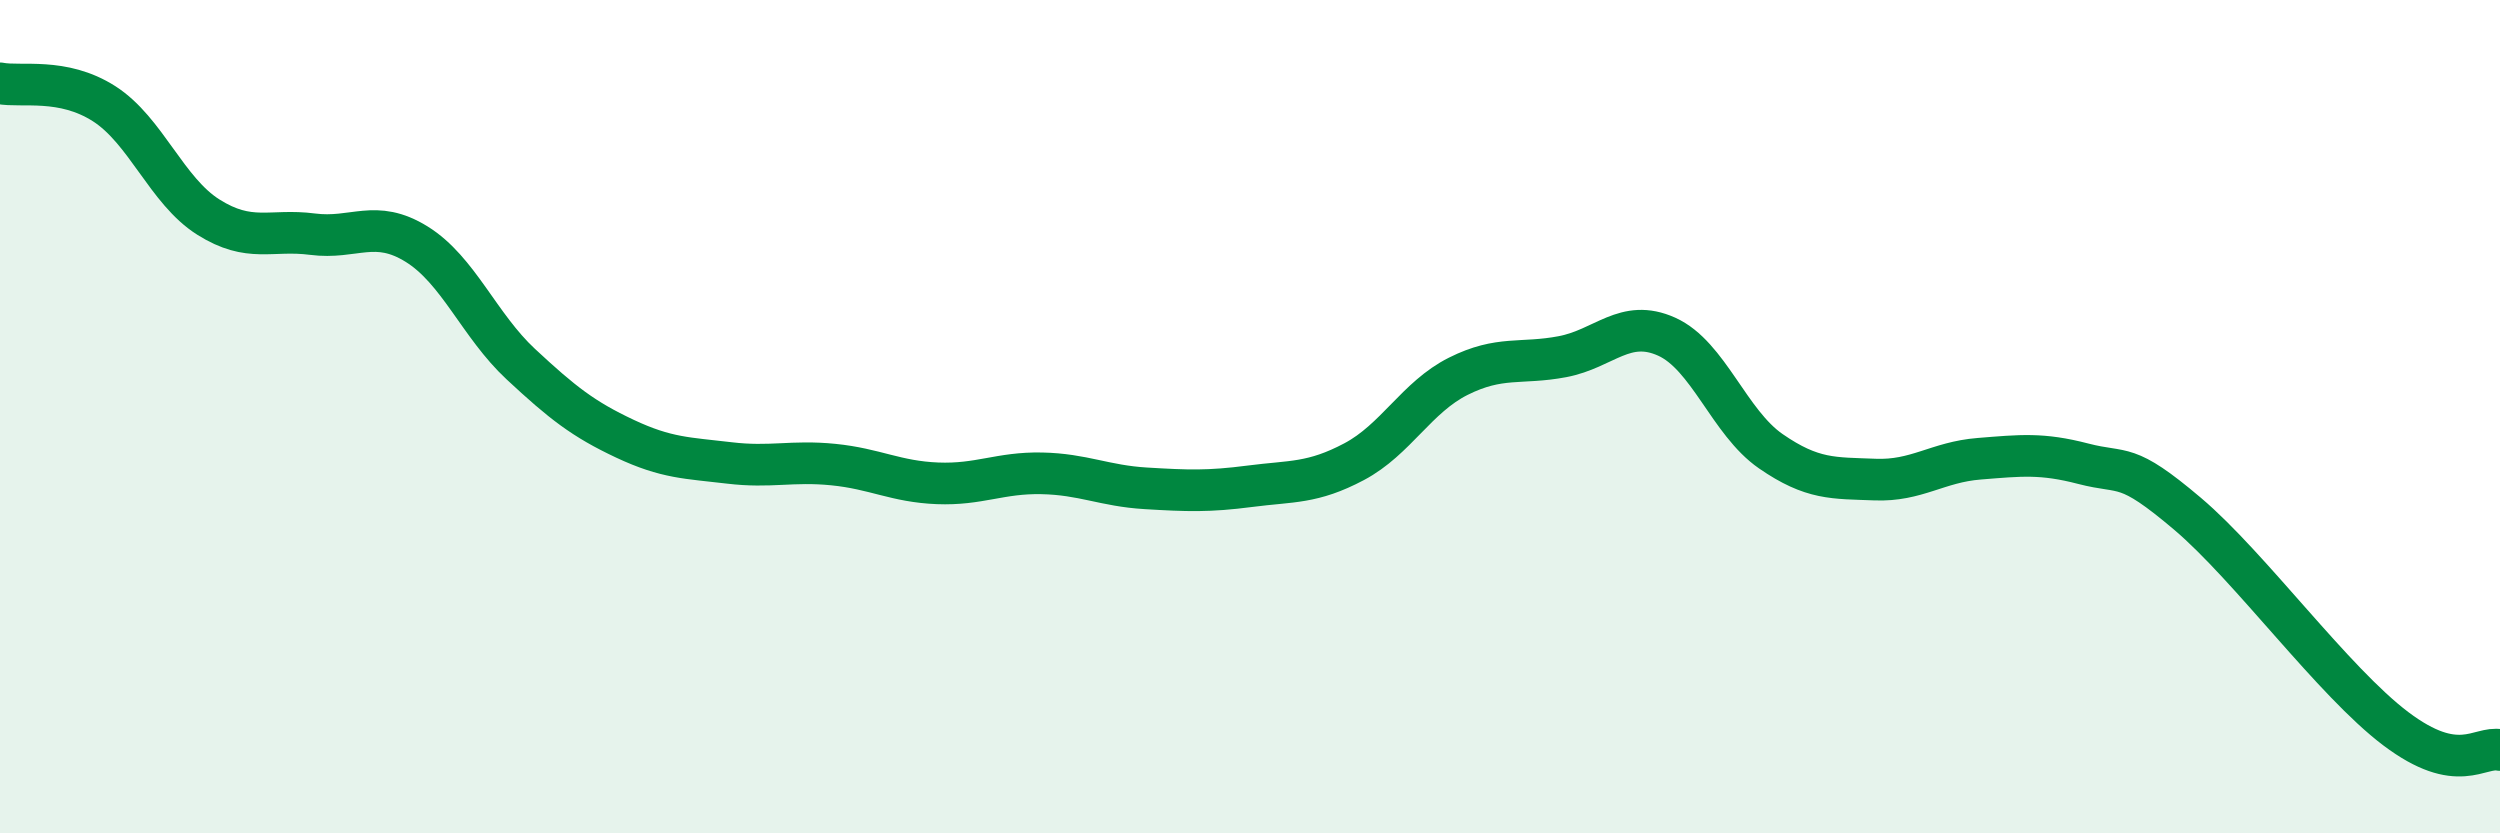 
    <svg width="60" height="20" viewBox="0 0 60 20" xmlns="http://www.w3.org/2000/svg">
      <path
        d="M 0,2 C 0.5,2.1 1.5,1.85 2.5,2.49 C 3.5,3.13 4,4.58 5,5.21 C 6,5.84 6.5,5.49 7.5,5.62 C 8.5,5.75 9,5.24 10,5.86 C 11,6.48 11.5,7.81 12.5,8.74 C 13.5,9.67 14,10.06 15,10.53 C 16,11 16.5,10.99 17.5,11.11 C 18.5,11.23 19,11.05 20,11.15 C 21,11.25 21.5,11.56 22.5,11.6 C 23.5,11.64 24,11.34 25,11.36 C 26,11.38 26.5,11.66 27.5,11.72 C 28.5,11.78 29,11.8 30,11.67 C 31,11.54 31.5,11.61 32.5,11.08 C 33.5,10.55 34,9.53 35,9.03 C 36,8.53 36.5,8.75 37.5,8.56 C 38.5,8.37 39,7.63 40,8.08 C 41,8.53 41.5,10.14 42.5,10.83 C 43.5,11.52 44,11.47 45,11.51 C 46,11.55 46.5,11.09 47.5,11.01 C 48.5,10.93 49,10.87 50,11.13 C 51,11.39 51,11.06 52.5,12.33 C 54,13.6 56,16.36 57.5,17.49 C 59,18.62 59.5,17.9 60,18L60 20L0 20Z"
        fill="#008740"
        opacity="0.1"
        stroke-linecap="round"
        stroke-linejoin="round"
      />
      <path
        d="M 0,2 C 0.5,2.1 1.5,1.85 2.5,2.49 C 3.5,3.13 4,4.58 5,5.21 C 6,5.84 6.5,5.49 7.5,5.62 C 8.5,5.75 9,5.24 10,5.86 C 11,6.48 11.5,7.81 12.5,8.74 C 13.5,9.67 14,10.06 15,10.53 C 16,11 16.5,10.99 17.5,11.11 C 18.5,11.23 19,11.05 20,11.15 C 21,11.25 21.5,11.56 22.5,11.6 C 23.5,11.64 24,11.34 25,11.36 C 26,11.38 26.5,11.66 27.5,11.72 C 28.5,11.78 29,11.8 30,11.67 C 31,11.54 31.5,11.61 32.5,11.08 C 33.5,10.55 34,9.53 35,9.03 C 36,8.53 36.5,8.75 37.5,8.56 C 38.5,8.37 39,7.63 40,8.08 C 41,8.53 41.5,10.14 42.5,10.83 C 43.5,11.52 44,11.47 45,11.51 C 46,11.55 46.5,11.09 47.5,11.01 C 48.5,10.93 49,10.87 50,11.13 C 51,11.39 51,11.06 52.5,12.33 C 54,13.6 56,16.36 57.5,17.49 C 59,18.62 59.5,17.9 60,18"
        stroke="#008740"
        stroke-width="1"
        fill="none"
        stroke-linecap="round"
        stroke-linejoin="round"
      />
    </svg>
  
